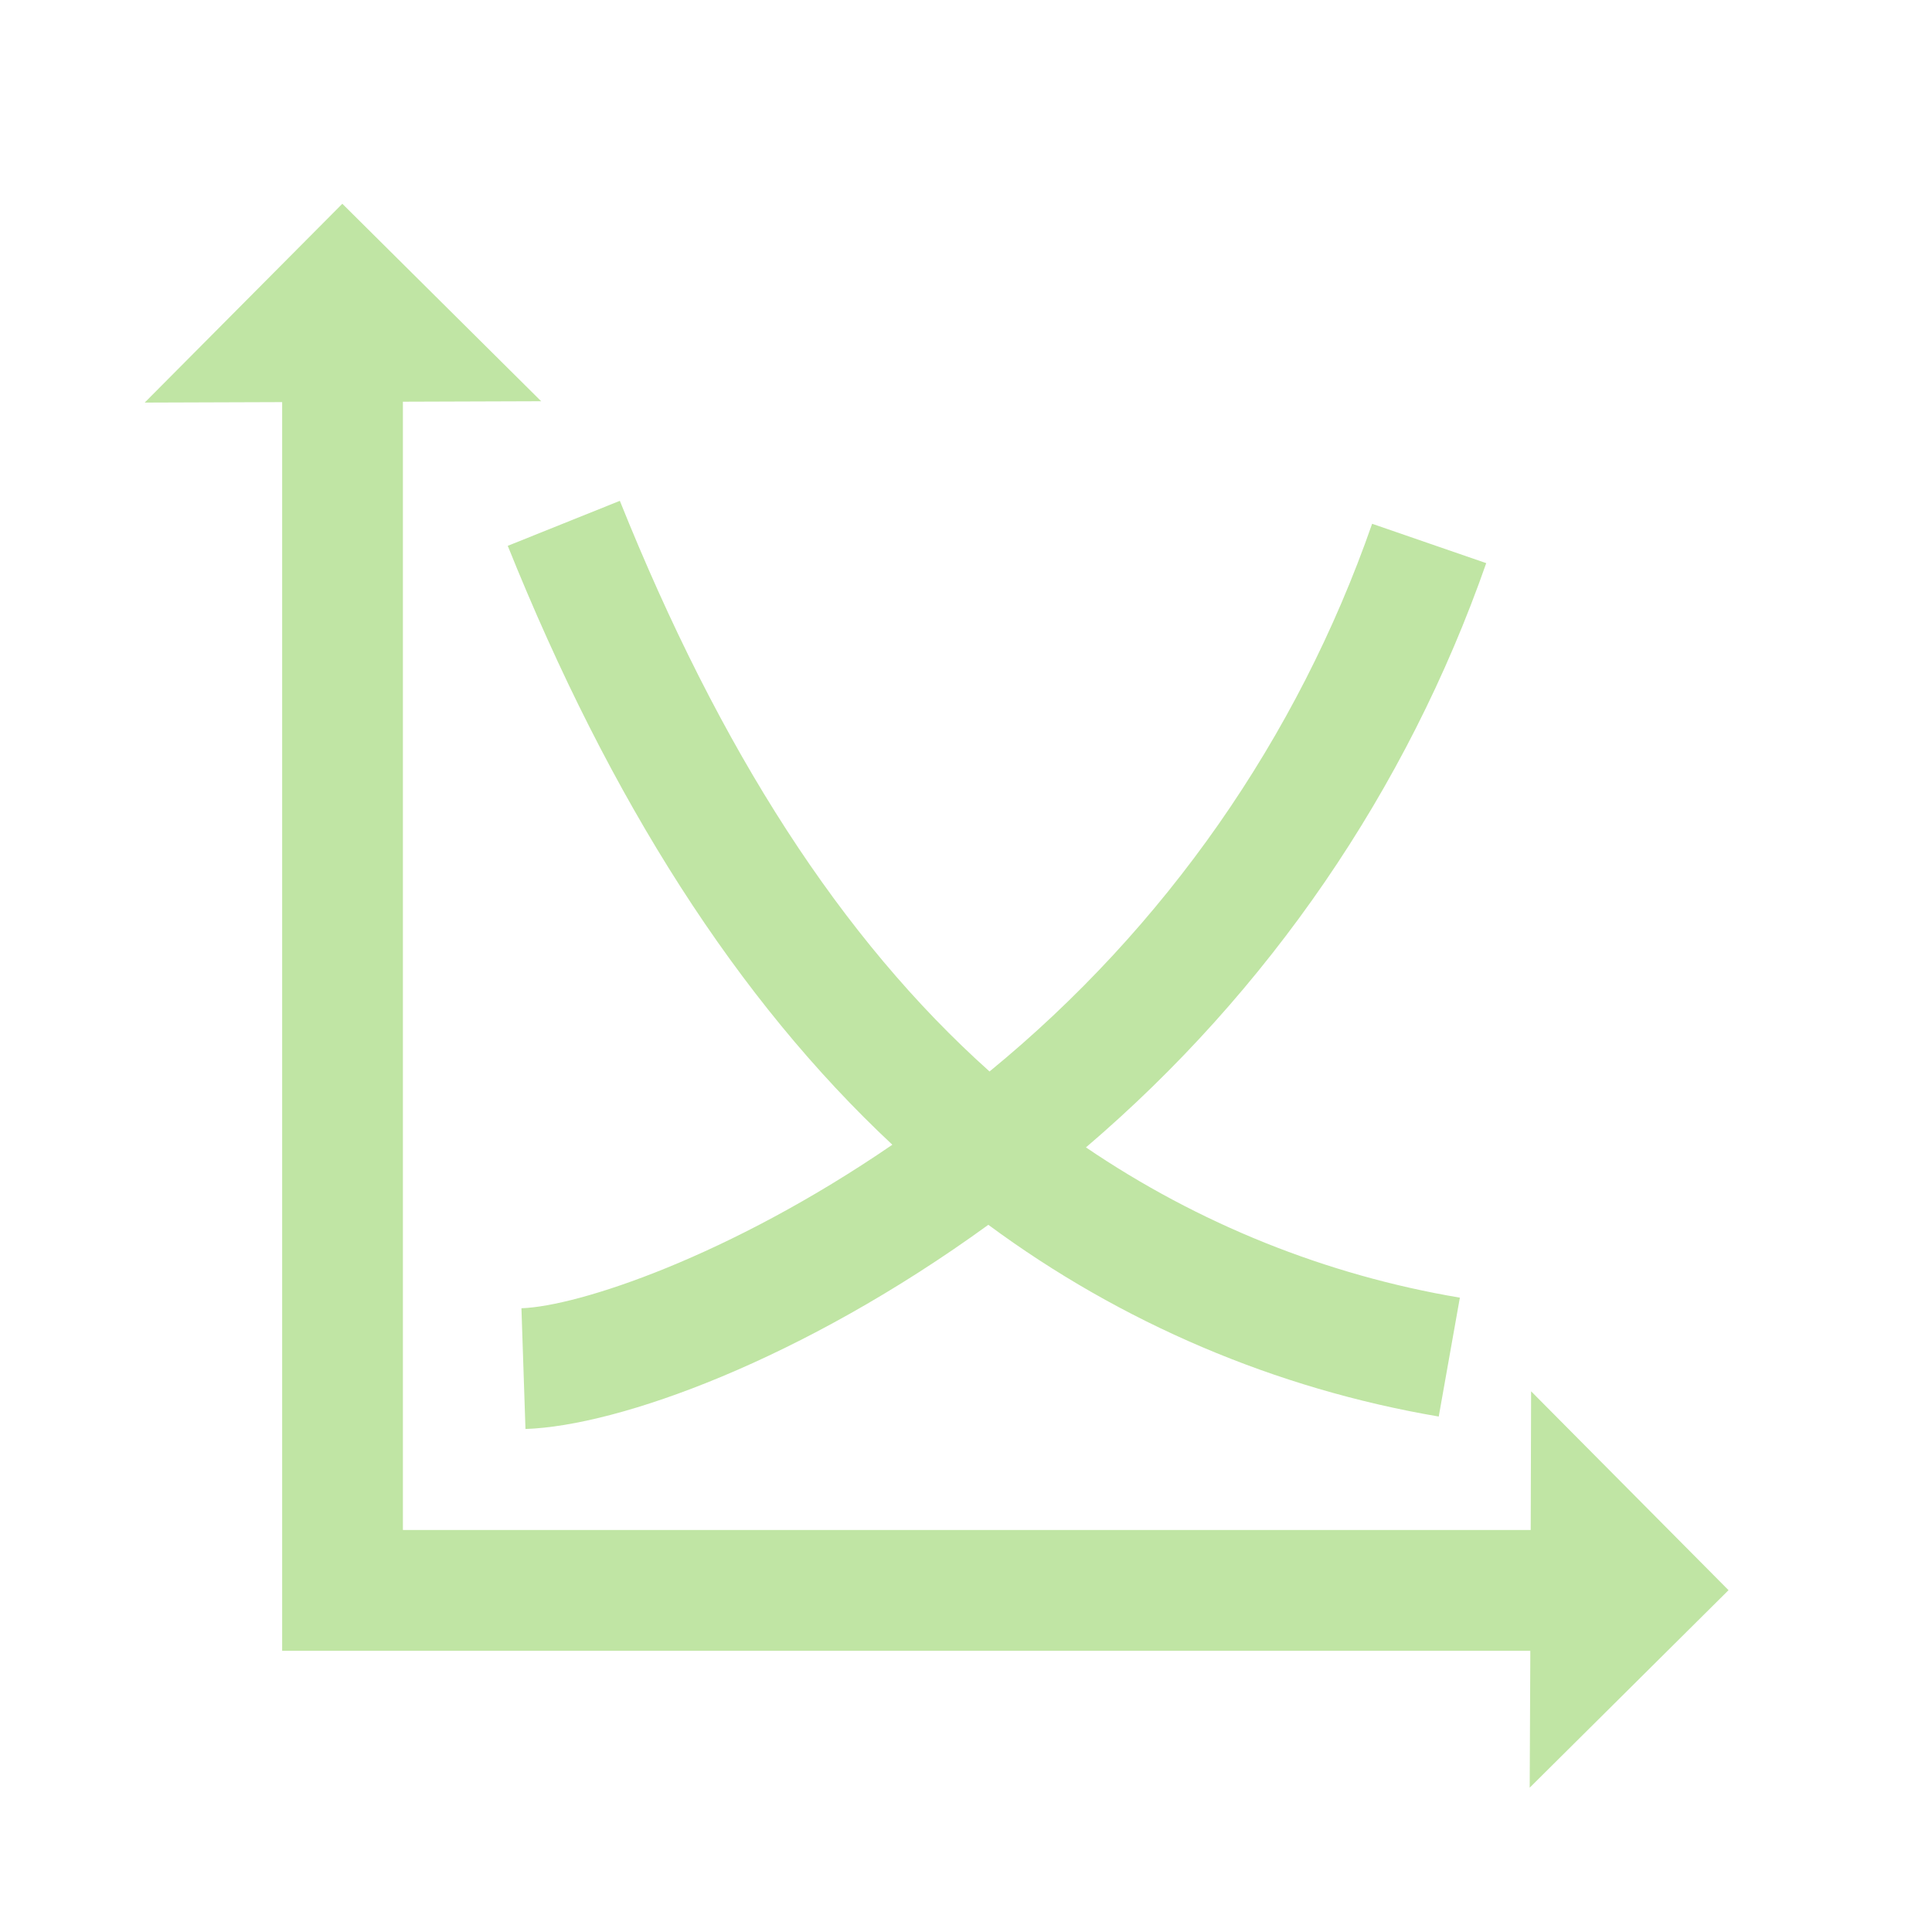 <svg width="96" height="96" xmlns="http://www.w3.org/2000/svg" xmlns:xlink="http://www.w3.org/1999/xlink" xml:space="preserve" overflow="hidden"><g transform="translate(-1096 -353)"><path d="M1140.34 409.881C1132.22 415.446 1124.73 417.912 1121.91 418.006L1122.11 424.006C1126.75 423.851 1135.84 420.589 1145.11 413.86 1151.72 418.745 1159.39 422.008 1167.49 423.387L1168.54 417.48C1161.88 416.357 1155.55 413.81 1149.96 410.013 1159.04 402.266 1165.91 392.248 1169.85 380.982L1164.18 379.026C1160.47 389.678 1153.89 399.098 1145.17 406.241 1137.81 399.658 1131.78 390.3 1126.8 377.886L1121.23 380.122C1126.33 392.817 1132.66 402.7 1140.34 409.881Z" fill="#C0E5A4"/><path d="M1172.01 441.828 1181.89 432.015 1172.08 422.133 1172.06 429.025 1116.02 429.025 1116.02 372.96 1122.89 372.937 1113.01 363.125 1103.19 373.004 1109.69 372.982 1110.02 372.981 1110.02 435.027 1172.04 435.027 1172.04 435.329 1172.01 441.828Z" fill="#C0E5A4"/></g></svg>